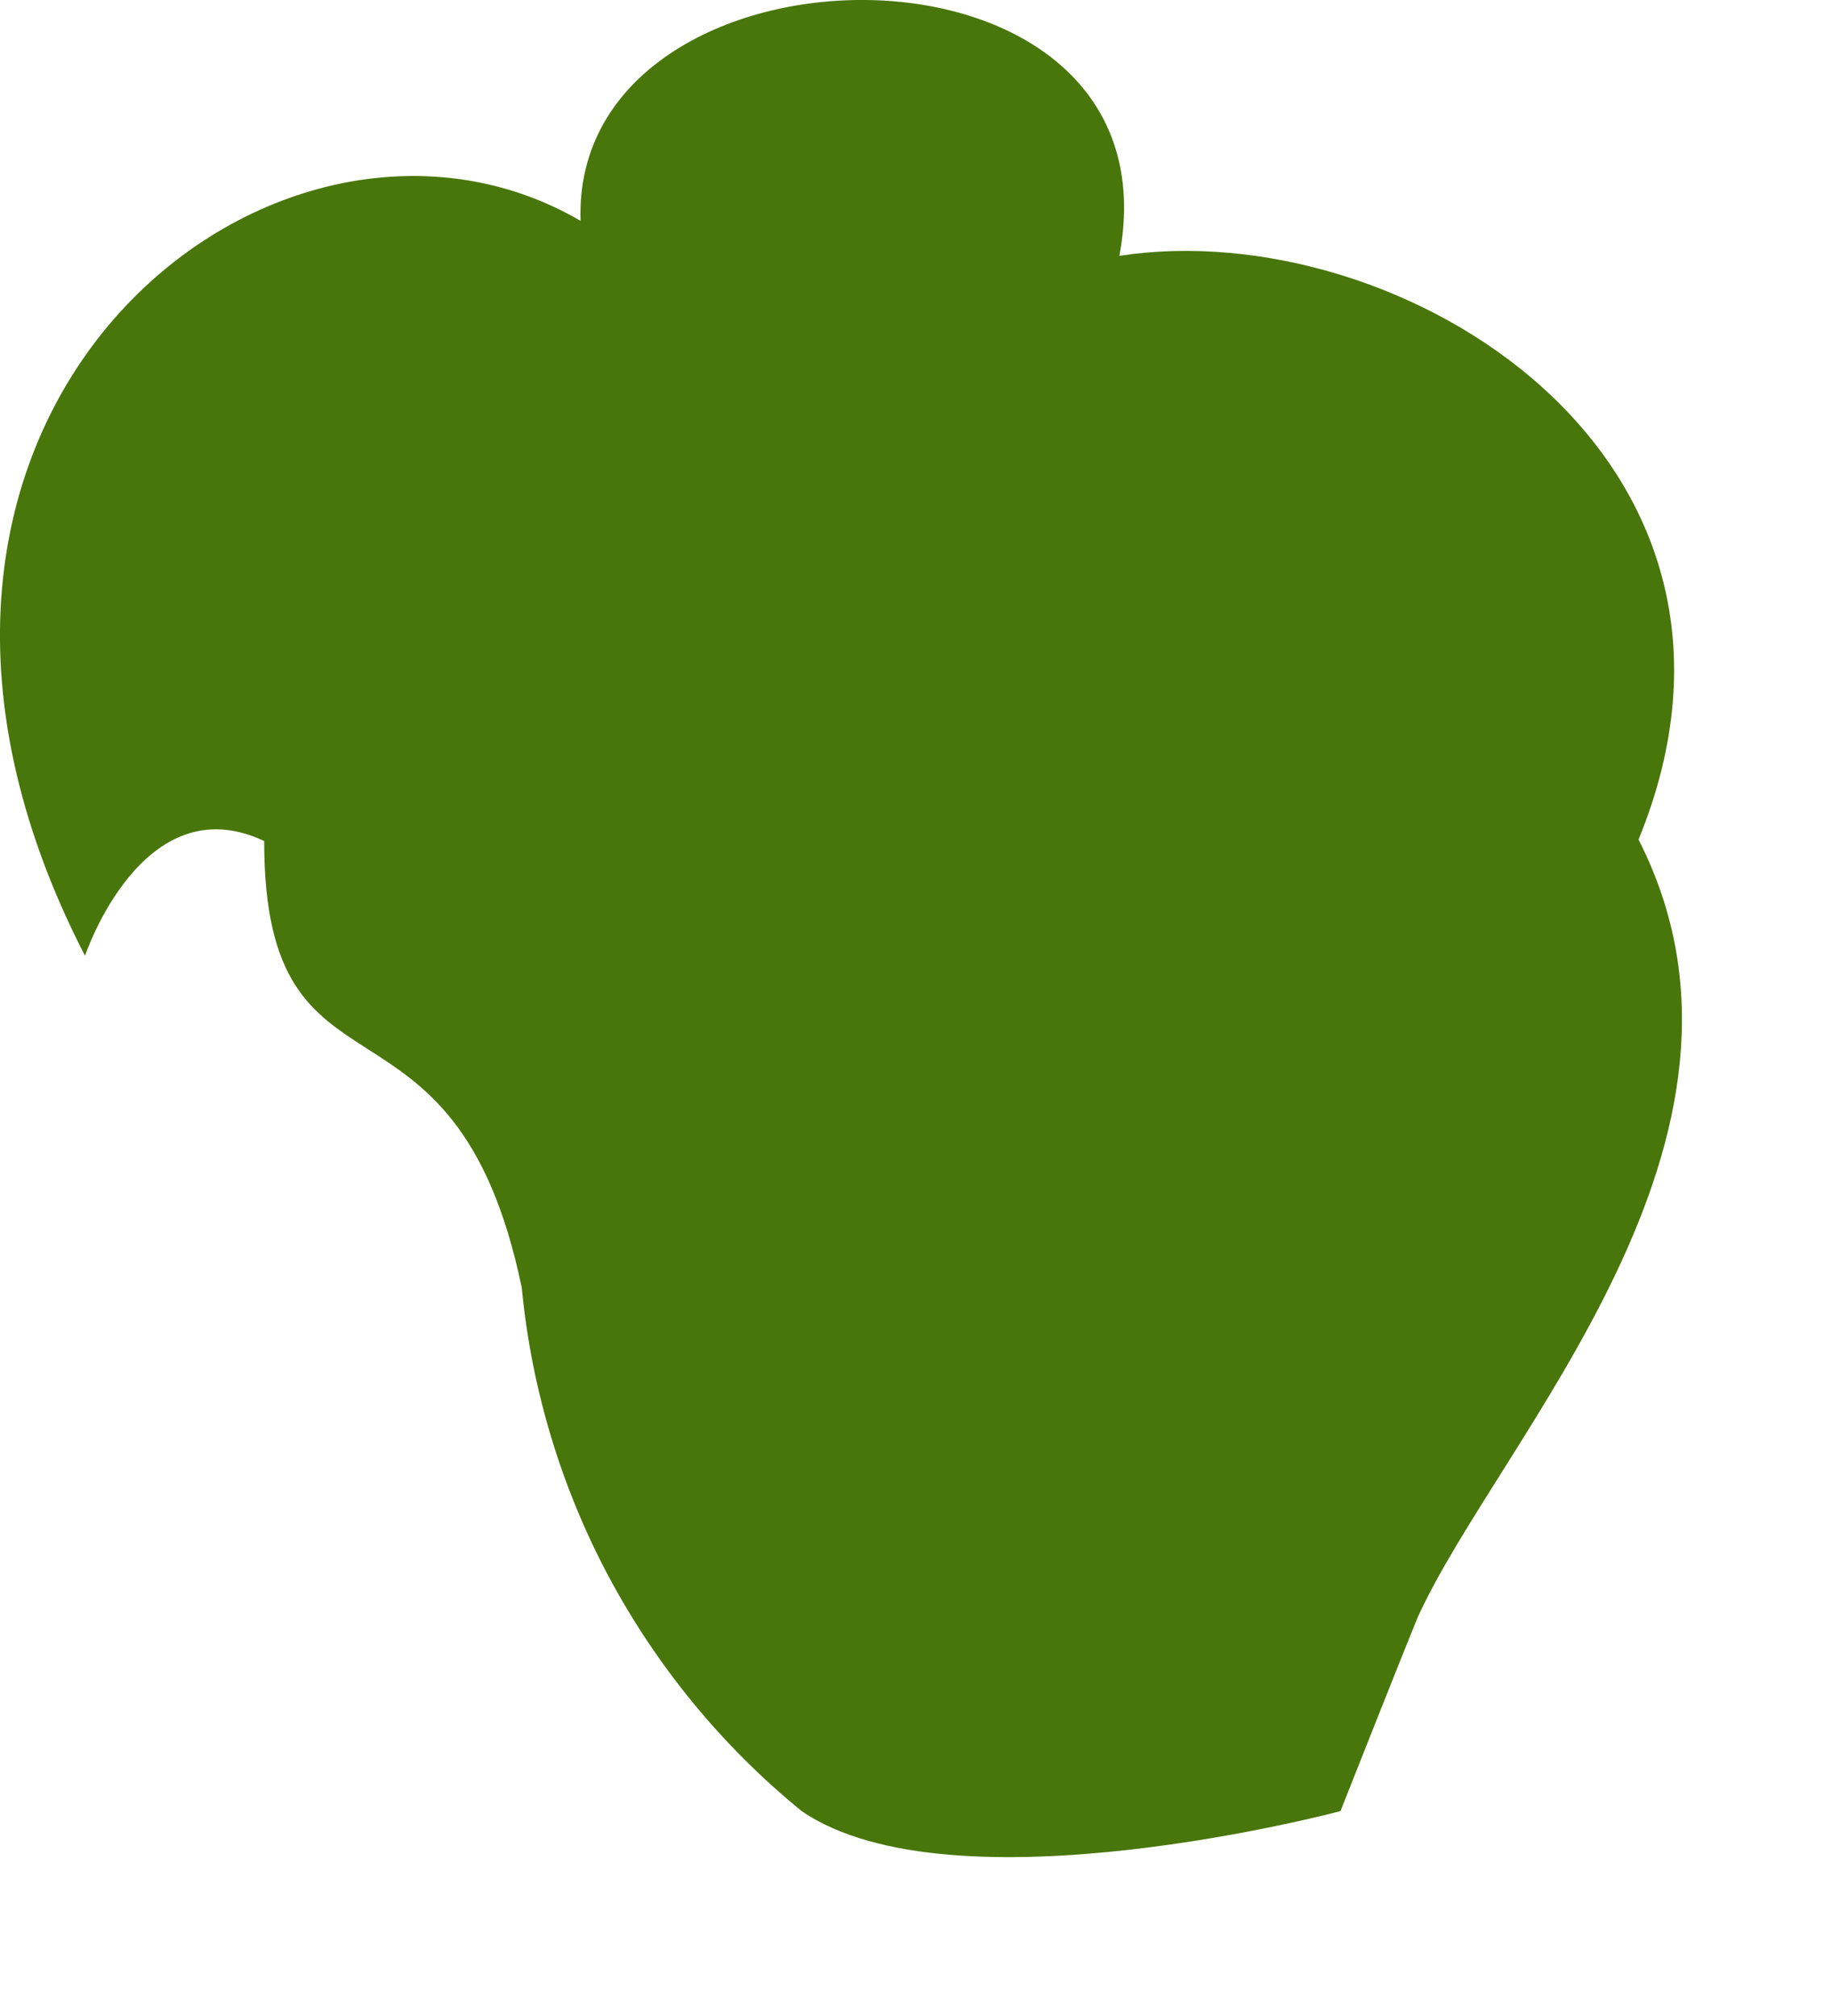 <?xml version="1.0" encoding="utf-8"?>
<svg xmlns="http://www.w3.org/2000/svg" fill="none" height="100%" overflow="visible" preserveAspectRatio="none" style="display: block;" viewBox="0 0 10 11" width="100%">
<path d="M3.169 1.205C3.115 -0.406 6.461 -0.46 6.11 1.396C7.638 1.16 9.8 2.489 8.944 4.581C9.777 6.216 8.18 7.85 7.737 8.828C7.646 9.05 7.317 9.882 7.317 9.882C7.317 9.882 5.201 10.447 4.376 9.882C3.945 9.531 3.588 9.097 3.325 8.607C3.063 8.117 2.901 7.579 2.848 7.026C2.481 5.261 1.442 6.132 1.442 4.589C0.778 4.276 0.464 5.215 0.464 5.215C-1.056 2.267 1.503 0.235 3.169 1.205Z" fill="#48760A" id="Vector"/>
</svg>